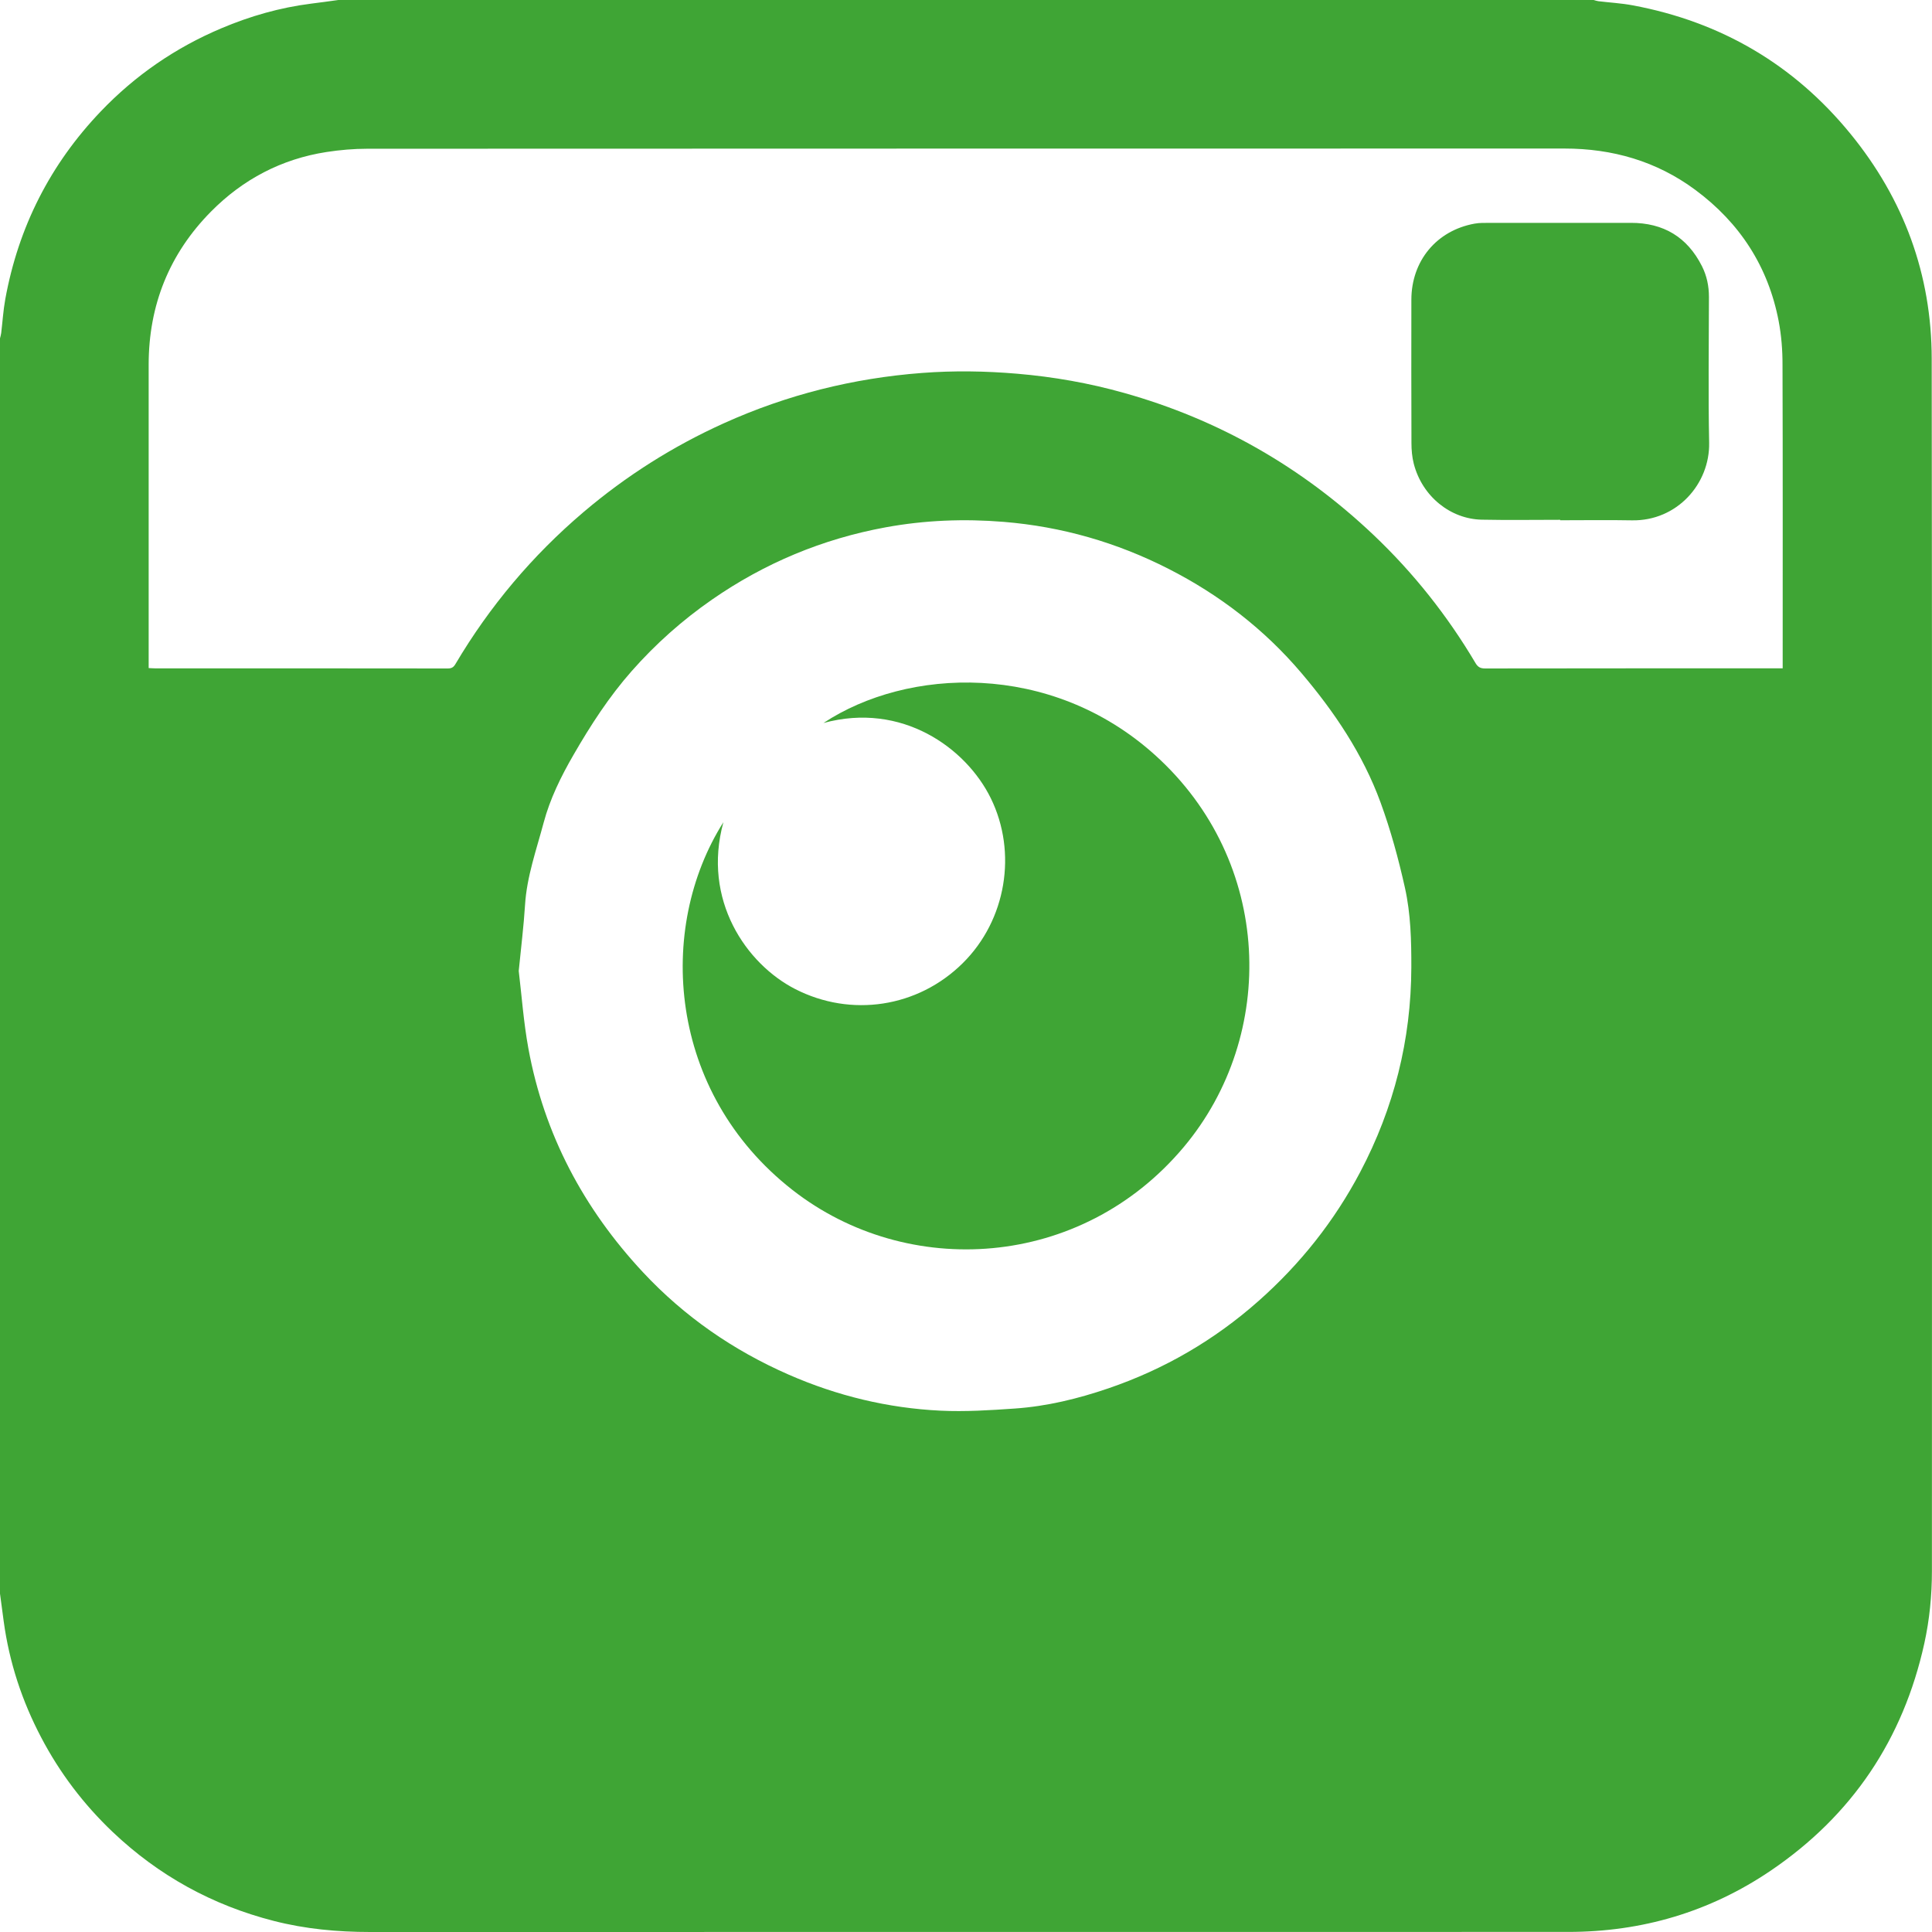 <!-- Generator: Adobe Illustrator 22.1.0, SVG Export Plug-In  -->
<svg version="1.1"
	 xmlns="http://www.w3.org/2000/svg" xmlns:xlink="http://www.w3.org/1999/xlink" xmlns:a="http://ns.adobe.com/AdobeSVGViewerExtensions/3.0/"
	 x="0px" y="0px" width="46.876px" height="46.876px" viewBox="0 0 46.876 46.876"
	 style="enable-background:new 0 0 46.876 46.876;" xml:space="preserve">
<style type="text/css">
	.st0{fill:#3FA535;}
</style>
<defs>
</defs>
<g>
	<path class="st0" d="M8.209,0c10.153,0,20.305,0,30.458,0c0.037,0.01,0.074,0.024,0.113,0.029c0.279,0.034,0.562,0.049,0.838,0.101
		c2.136,0.4,3.906,1.433,5.281,3.118c1.294,1.585,1.968,3.414,1.97,5.458c0.012,9.805,0.006,19.611,0.005,29.416
		c0,0.59-0.058,1.176-0.184,1.751c-0.514,2.329-1.753,4.176-3.728,5.515c-1.48,1.003-3.128,1.486-4.913,1.486
		c-9.691,0.002-19.383,0-29.074,0.002c-0.789,0-1.568-0.073-2.333-0.269c-1.488-0.381-2.791-1.098-3.906-2.156
		c-0.705-0.67-1.285-1.434-1.736-2.294C0.533,41.27,0.225,40.332,0.09,39.34C0.059,39.116,0.03,38.891,0,38.667
		C0,28.515,0,18.362,0,8.209c0.01-0.043,0.024-0.085,0.029-0.128c0.033-0.274,0.05-0.551,0.099-0.822
		c0.319-1.75,1.09-3.273,2.32-4.559c0.833-0.871,1.808-1.542,2.919-2.012c0.701-0.297,1.428-0.505,2.185-0.6
		C7.771,0.061,7.99,0.03,8.209,0z M3.607,16.209c0.062,0.003,0.106,0.007,0.149,0.007c2.369,0,4.739,0,7.108,0.003
		c0.091,0,0.139-0.027,0.185-0.105c0.831-1.404,1.869-2.636,3.112-3.692c1.033-0.877,2.168-1.595,3.403-2.153
		c1.53-0.691,3.134-1.093,4.806-1.22c0.771-0.059,1.543-0.047,2.315,0.019c0.878,0.075,1.741,0.227,2.587,0.465
		c2.301,0.646,4.317,1.801,6.05,3.443c0.971,0.92,1.796,1.961,2.478,3.112c0.058,0.098,0.12,0.131,0.233,0.131
		c2.35-0.004,4.699-0.003,7.049-0.003c0.053,0,0.105,0,0.171,0c0-0.073,0-0.126,0-0.18c0-2.394,0.004-4.788-0.004-7.183
		C43.25,8.5,43.222,8.14,43.156,7.793c-0.253-1.325-0.943-2.386-2.023-3.186c-0.941-0.697-2.01-1.003-3.177-1.003
		c-9.681,0.002-19.362,0-29.043,0.005c-0.33,0-0.663,0.029-0.989,0.079C6.83,3.857,5.892,4.352,5.119,5.134
		c-1.011,1.023-1.511,2.27-1.512,3.711c-0.001,2.399,0,4.798,0,7.197C3.607,16.096,3.607,16.149,3.607,16.209z M12.586,23.558
		c0.071,0.588,0.117,1.24,0.234,1.88c0.382,2.085,1.341,3.887,2.78,5.43c1.003,1.075,2.192,1.897,3.541,2.487
		c1.173,0.513,2.401,0.81,3.676,0.872c0.601,0.029,1.208-0.01,1.809-0.052c0.776-0.054,1.53-0.238,2.265-0.489
		c1.357-0.463,2.574-1.171,3.648-2.123c1.01-0.895,1.836-1.935,2.465-3.128c0.817-1.551,1.234-3.204,1.239-4.961
		c0.002-0.65-0.014-1.302-0.155-1.934c-0.156-0.7-0.346-1.398-0.592-2.071c-0.428-1.171-1.12-2.198-1.922-3.142
		c-0.899-1.059-1.986-1.896-3.225-2.527c-1.257-0.64-2.588-1.023-3.996-1.138c-0.963-0.079-1.92-0.041-2.868,0.133
		c-1.528,0.281-2.933,0.867-4.211,1.754c-0.72,0.499-1.37,1.079-1.948,1.734c-0.547,0.62-0.996,1.313-1.409,2.029
		c-0.303,0.523-0.572,1.069-0.726,1.647c-0.175,0.658-0.409,1.307-0.452,1.999C12.707,22.47,12.643,22.98,12.586,23.558z"/>
	<path class="st0" d="M37.854,12.612c-0.634,0-1.268,0.01-1.902-0.003c-0.753-0.015-1.444-0.558-1.65-1.359
		c-0.041-0.161-0.056-0.332-0.056-0.499c-0.005-1.159-0.003-2.319-0.002-3.478c0.001-0.943,0.61-1.68,1.534-1.847
		c0.125-0.023,0.257-0.018,0.385-0.018c1.135-0.001,2.269,0.001,3.404-0.001c0.793-0.002,1.371,0.344,1.728,1.052
		c0.117,0.232,0.169,0.482,0.169,0.744c-0.001,1.179-0.019,2.359,0.005,3.538c0.02,0.995-0.777,1.904-1.875,1.884
		c-0.58-0.011-1.159-0.002-1.739-0.002C37.854,12.618,37.854,12.615,37.854,12.612z"/>
	<path class="st0" d="M17.552,19.949c-0.52,1.889,0.557,3.442,1.743,4.049c1.353,0.692,2.973,0.45,4.062-0.627
		c1.06-1.047,1.329-2.688,0.682-4.005c-0.6-1.221-2.158-2.343-4.059-1.824c2.03-1.342,5.506-1.509,8.043,0.776
		c2.87,2.585,2.973,6.802,0.698,9.513c-2.496,2.974-6.706,3.219-9.493,1.041C16.195,26.501,15.923,22.521,17.552,19.949z"/>
</g>
</svg>